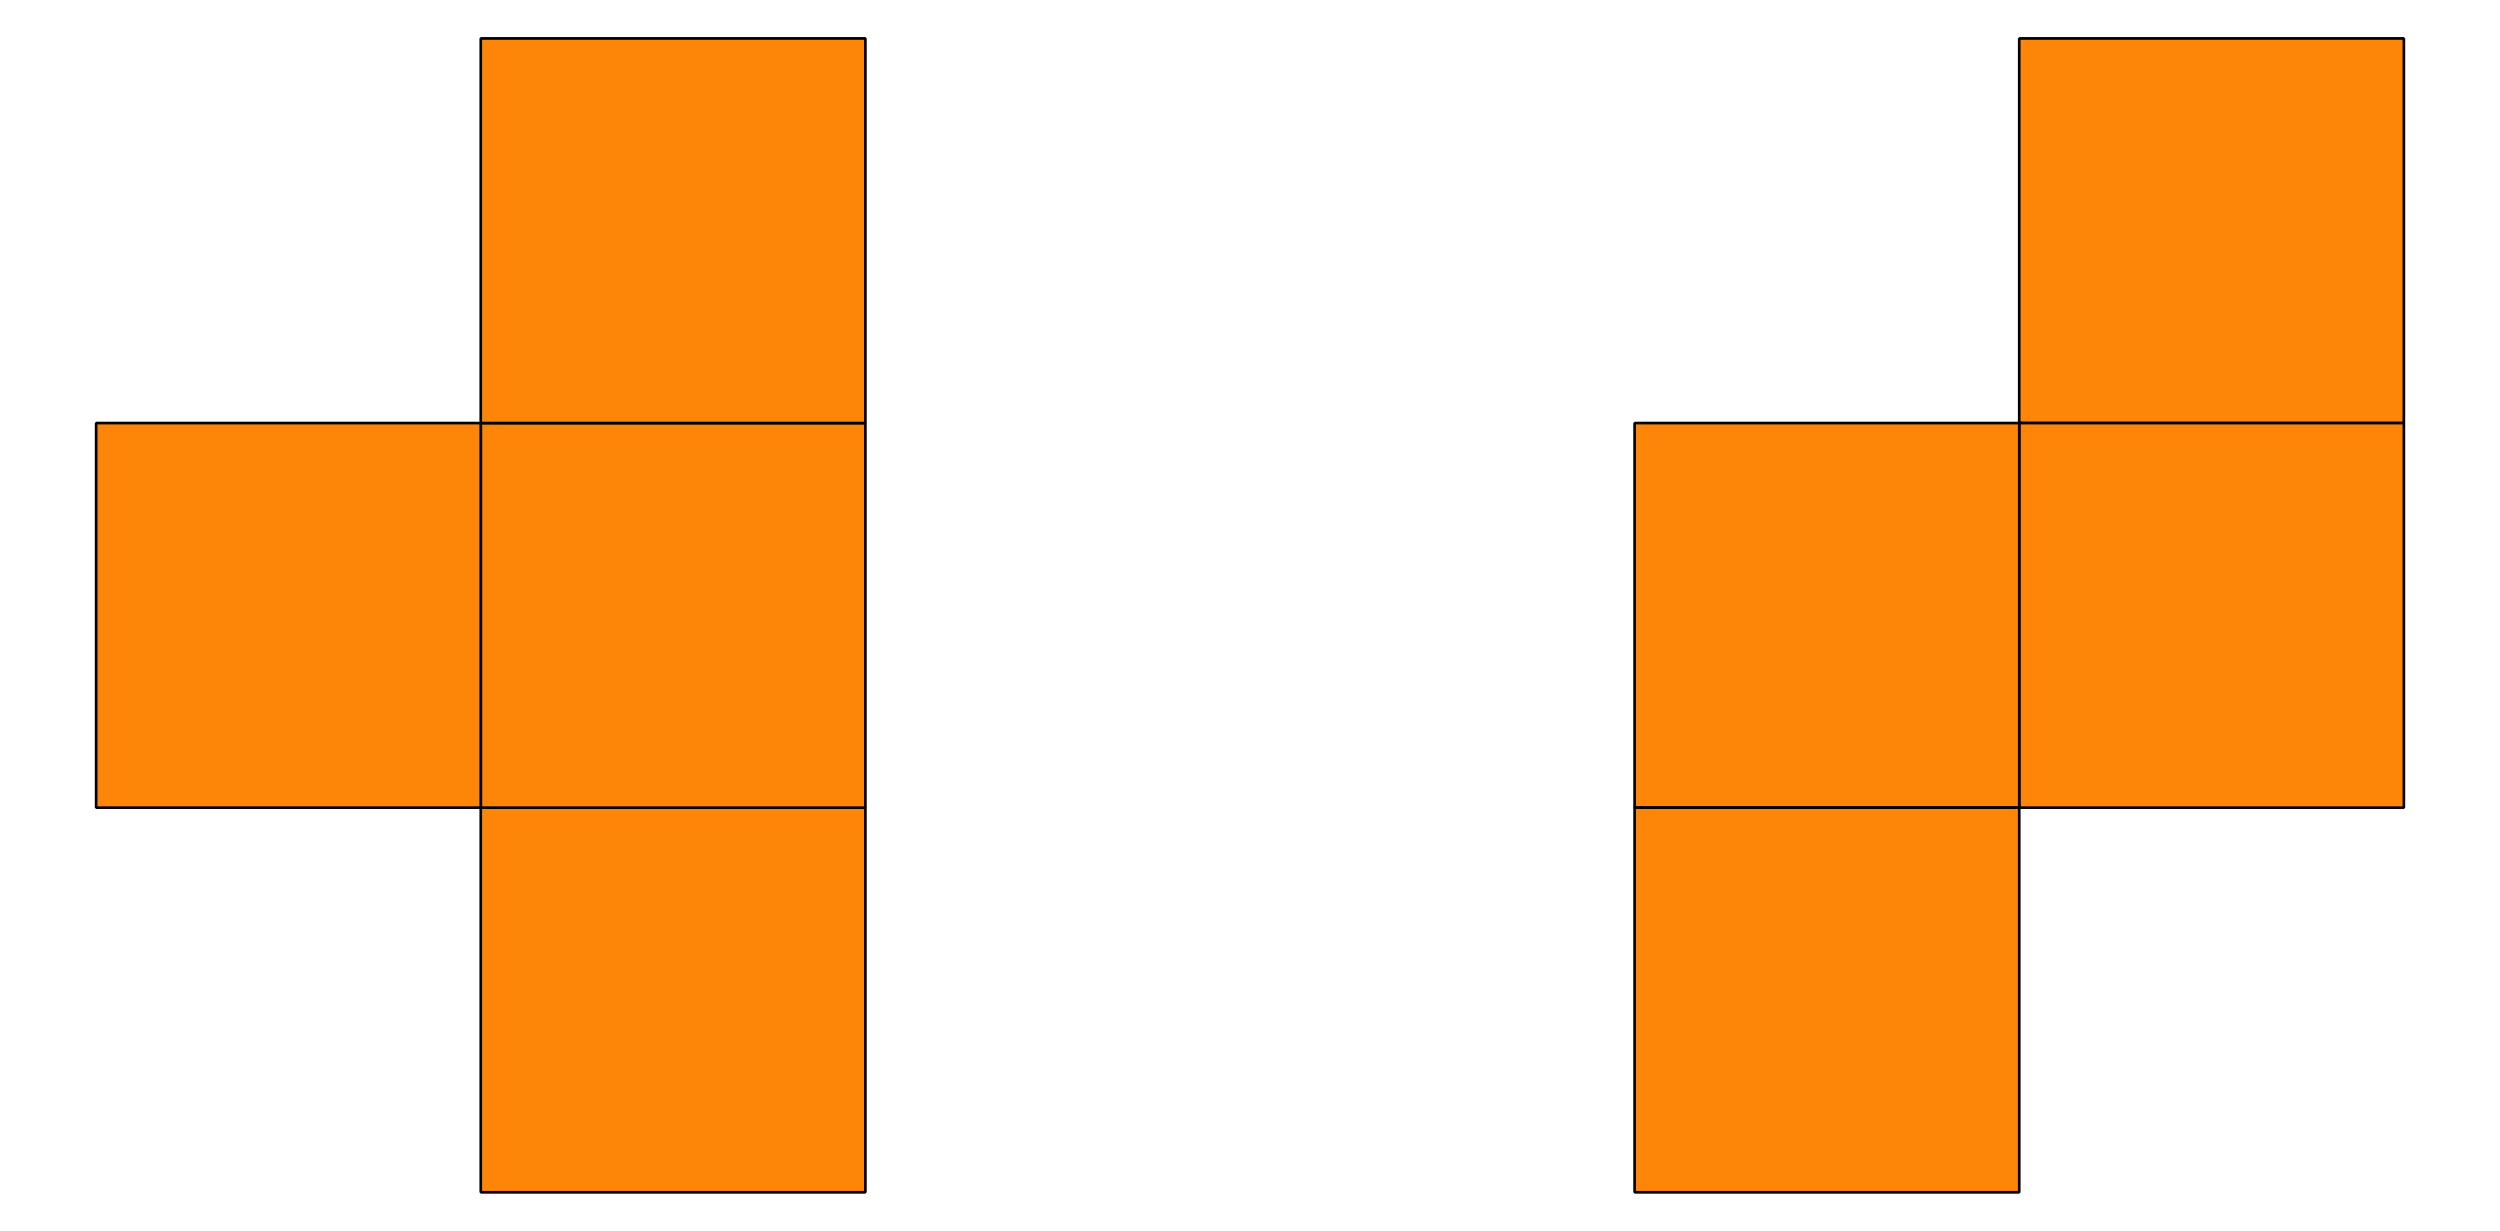 <?xml version='1.0' encoding='UTF-8'?>
<!-- This file was generated by dvisvgm 2.1.3 -->
<svg height='230.401pt' version='1.1' viewBox='-72 -72 468 230.401' width='468pt' xmlns='http://www.w3.org/2000/svg' xmlns:xlink='http://www.w3.org/1999/xlink'>
<defs>
<clipPath id='clip1'>
<path d='M-72.004 158.402V-72.004H396.004V158.402ZM396.004 -72.004'/>
</clipPath>
</defs>
<g id='page1'>
<path clip-path='url(#clip1)' d='M18 151.199V79.199H90V151.199Z' fill='#fd8609'/>
<path clip-path='url(#clip1)' d='M18 151.199V79.199H90V151.199Z' fill='none' stroke='#000000' stroke-linejoin='bevel' stroke-miterlimit='10.037' stroke-width='0.5'/>
<path clip-path='url(#clip1)' d='M18 79.199V7.199H90V79.199Z' fill='#fd8609'/>
<path clip-path='url(#clip1)' d='M18 79.199V7.199H90V79.199Z' fill='none' stroke='#000000' stroke-linejoin='bevel' stroke-miterlimit='10.037' stroke-width='0.5'/>
<path clip-path='url(#clip1)' d='M18 7.199V-64.805H90V7.199Z' fill='#fd8609'/>
<path clip-path='url(#clip1)' d='M18 7.199V-64.805H90V7.199Z' fill='none' stroke='#000000' stroke-linejoin='bevel' stroke-miterlimit='10.037' stroke-width='0.5'/>
<path clip-path='url(#clip1)' d='M-54.004 79.199V7.199H18V79.199Z' fill='#fd8609'/>
<path clip-path='url(#clip1)' d='M-54.004 79.199V7.199H18V79.199Z' fill='none' stroke='#000000' stroke-linejoin='bevel' stroke-miterlimit='10.037' stroke-width='0.5'/>
<path clip-path='url(#clip1)' d='M306 7.199V-64.805H378.004V7.199Z' fill='#fd8609'/>
<path clip-path='url(#clip1)' d='M306 7.199V-64.805H378.004V7.199Z' fill='none' stroke='#000000' stroke-linejoin='bevel' stroke-miterlimit='10.037' stroke-width='0.5'/>
<path clip-path='url(#clip1)' d='M306 79.199V7.199H378.004V79.199Z' fill='#fd8609'/>
<path clip-path='url(#clip1)' d='M306 79.199V7.199H378.004V79.199Z' fill='none' stroke='#000000' stroke-linejoin='bevel' stroke-miterlimit='10.037' stroke-width='0.5'/>
<path clip-path='url(#clip1)' d='M234 79.199V7.199H306V79.199Z' fill='#fd8609'/>
<path clip-path='url(#clip1)' d='M234 79.199V7.199H306V79.199Z' fill='none' stroke='#000000' stroke-linejoin='bevel' stroke-miterlimit='10.037' stroke-width='0.5'/>
<path clip-path='url(#clip1)' d='M234 151.199V79.199H306V151.199Z' fill='#fd8609'/>
<path clip-path='url(#clip1)' d='M234 151.199V79.199H306V151.199Z' fill='none' stroke='#000000' stroke-linejoin='bevel' stroke-miterlimit='10.037' stroke-width='0.5'/>
</g>
</svg>